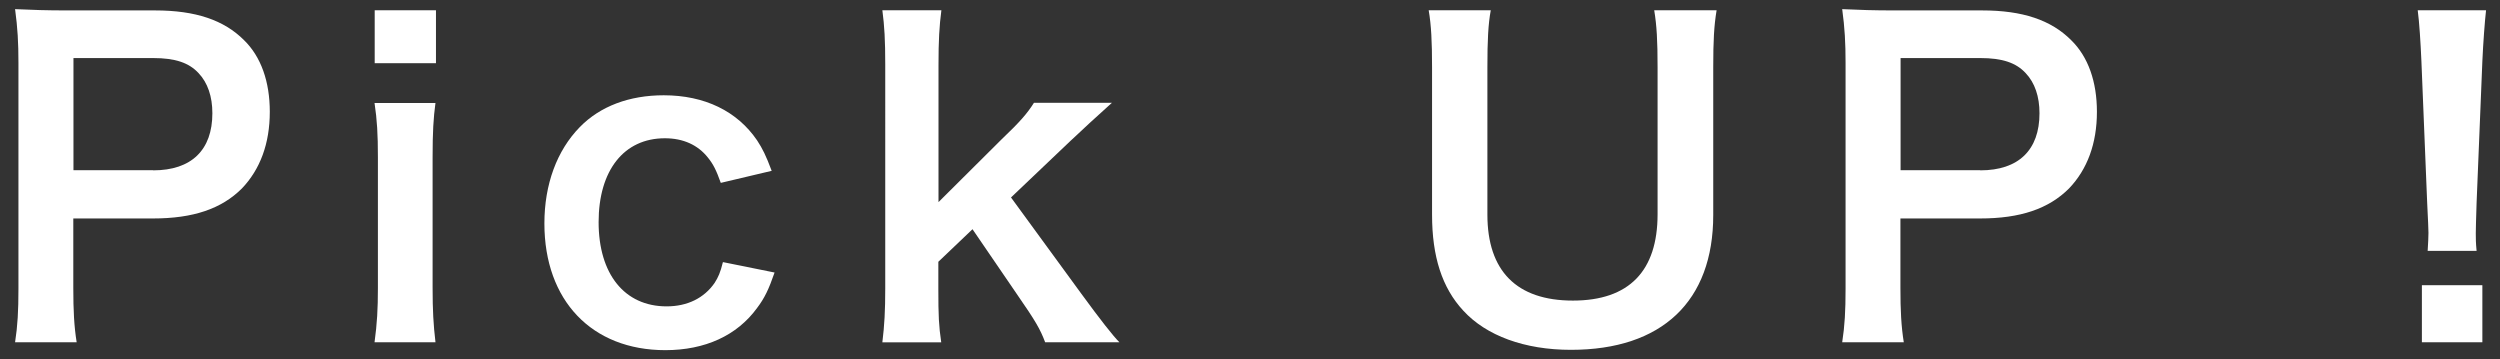 <?xml version="1.0" encoding="UTF-8"?>
<svg id="_無視" data-name="無視" xmlns="http://www.w3.org/2000/svg" viewBox="0 0 155.86 22.41">
  <rect x="0" y="0" width="155.86" height="22.41" fill="#333333" stroke="none"/>
  <defs>
    <style>
      .cls-1 {
        fill: #fff;
      }
    </style>
  </defs>
  <path class="cls-1" d="M.94,21.34c.16-1.04.21-1.95.21-3.35V3.92c0-1.25-.05-2.18-.21-3.35,1.12.05,1.92.08,3.3.08h5.43c2.52,0,4.29.6,5.54,1.85,1.07,1.04,1.61,2.6,1.61,4.47,0,1.98-.6,3.59-1.74,4.78-1.27,1.27-3.04,1.87-5.54,1.87h-4.97v4.34c0,1.4.05,2.39.21,3.38H.94ZM9.55,10.62c2.39,0,3.69-1.27,3.69-3.56,0-1.04-.29-1.9-.86-2.5-.6-.65-1.46-.94-2.83-.94h-4.97v6.99h4.97Z"/>
  <path class="cls-1" d="M27.18.64v3.3h-3.82V.64h3.82ZM27.15,6.41c-.13.96-.18,1.82-.18,3.41v8.11c0,1.43.05,2.31.18,3.41h-3.8c.16-1.17.21-2.08.21-3.38v-8.16c0-1.43-.05-2.31-.21-3.38h3.8Z"/>
  <path class="cls-1" d="M44.94,11.41c-.29-.81-.47-1.17-.81-1.59-.62-.78-1.53-1.2-2.68-1.2-2.55,0-4.13,2-4.13,5.23s1.61,5.25,4.24,5.25c1.3,0,2.34-.52,2.99-1.46.23-.36.36-.65.52-1.3l3.22.65c-.36,1.04-.62,1.59-1.09,2.21-1.25,1.72-3.25,2.63-5.72,2.63-4.58,0-7.54-3.09-7.54-7.9,0-2.44.78-4.55,2.21-6.01,1.27-1.3,3.09-1.98,5.23-1.98,2.55,0,4.58.99,5.82,2.81.34.52.55.94.91,1.9l-3.17.75Z"/>
  <path class="cls-1" d="M58.69.64c-.13.99-.18,1.9-.18,3.41v8.55l3.9-3.88c1.2-1.14,1.64-1.66,2.05-2.31h4.86q-1.48,1.33-2.6,2.39l-3.69,3.51,4.39,6.01q1.77,2.42,2.37,3.02h-4.63c-.31-.83-.62-1.35-1.72-2.94l-2.81-4.11-2.13,2.03v1.69c0,1.69.03,2.31.18,3.33h-3.67c.13-1.07.18-1.95.18-3.38V4.05c0-1.56-.05-2.42-.18-3.41h3.67Z"/>
  <path class="cls-1" d="M107.02.64c-.16.96-.21,1.9-.21,3.54v9.23c0,5.38-3.2,8.4-8.87,8.4-2.89,0-5.28-.88-6.71-2.44-1.33-1.43-1.95-3.38-1.95-5.98V4.2c0-1.61-.05-2.63-.21-3.56h3.87c-.16.88-.21,1.87-.21,3.56v9.18c0,3.51,1.82,5.36,5.33,5.36s5.28-1.85,5.28-5.38V4.2c0-1.66-.05-2.6-.21-3.56h3.87Z"/>
  <path class="cls-1" d="M114.85,21.34c.16-1.04.21-1.95.21-3.35V3.92c0-1.25-.05-2.18-.21-3.35,1.12.05,1.92.08,3.3.08h5.43c2.52,0,4.29.6,5.54,1.85,1.07,1.04,1.61,2.6,1.61,4.47,0,1.98-.6,3.59-1.74,4.78-1.27,1.27-3.04,1.87-5.54,1.87h-4.97v4.34c0,1.4.05,2.39.21,3.38h-3.85ZM123.46,10.62c2.39,0,3.69-1.27,3.69-3.56,0-1.04-.29-1.9-.86-2.5-.6-.65-1.46-.94-2.83-.94h-4.97v6.99h4.97Z"/>
  <path class="cls-1" d="M151.35,15.64c.03-.55.05-.81.05-1.12q0-.29-.08-1.87l-.36-8.84c-.05-1.14-.13-2.44-.23-3.17h4.26c-.08.7-.18,2.05-.23,3.17l-.36,8.84q-.05,1.53-.05,1.9c0,.31,0,.57.05,1.09h-3.04ZM150.99,21.34v-3.56h3.77v3.56h-3.77Z"/>
</svg>